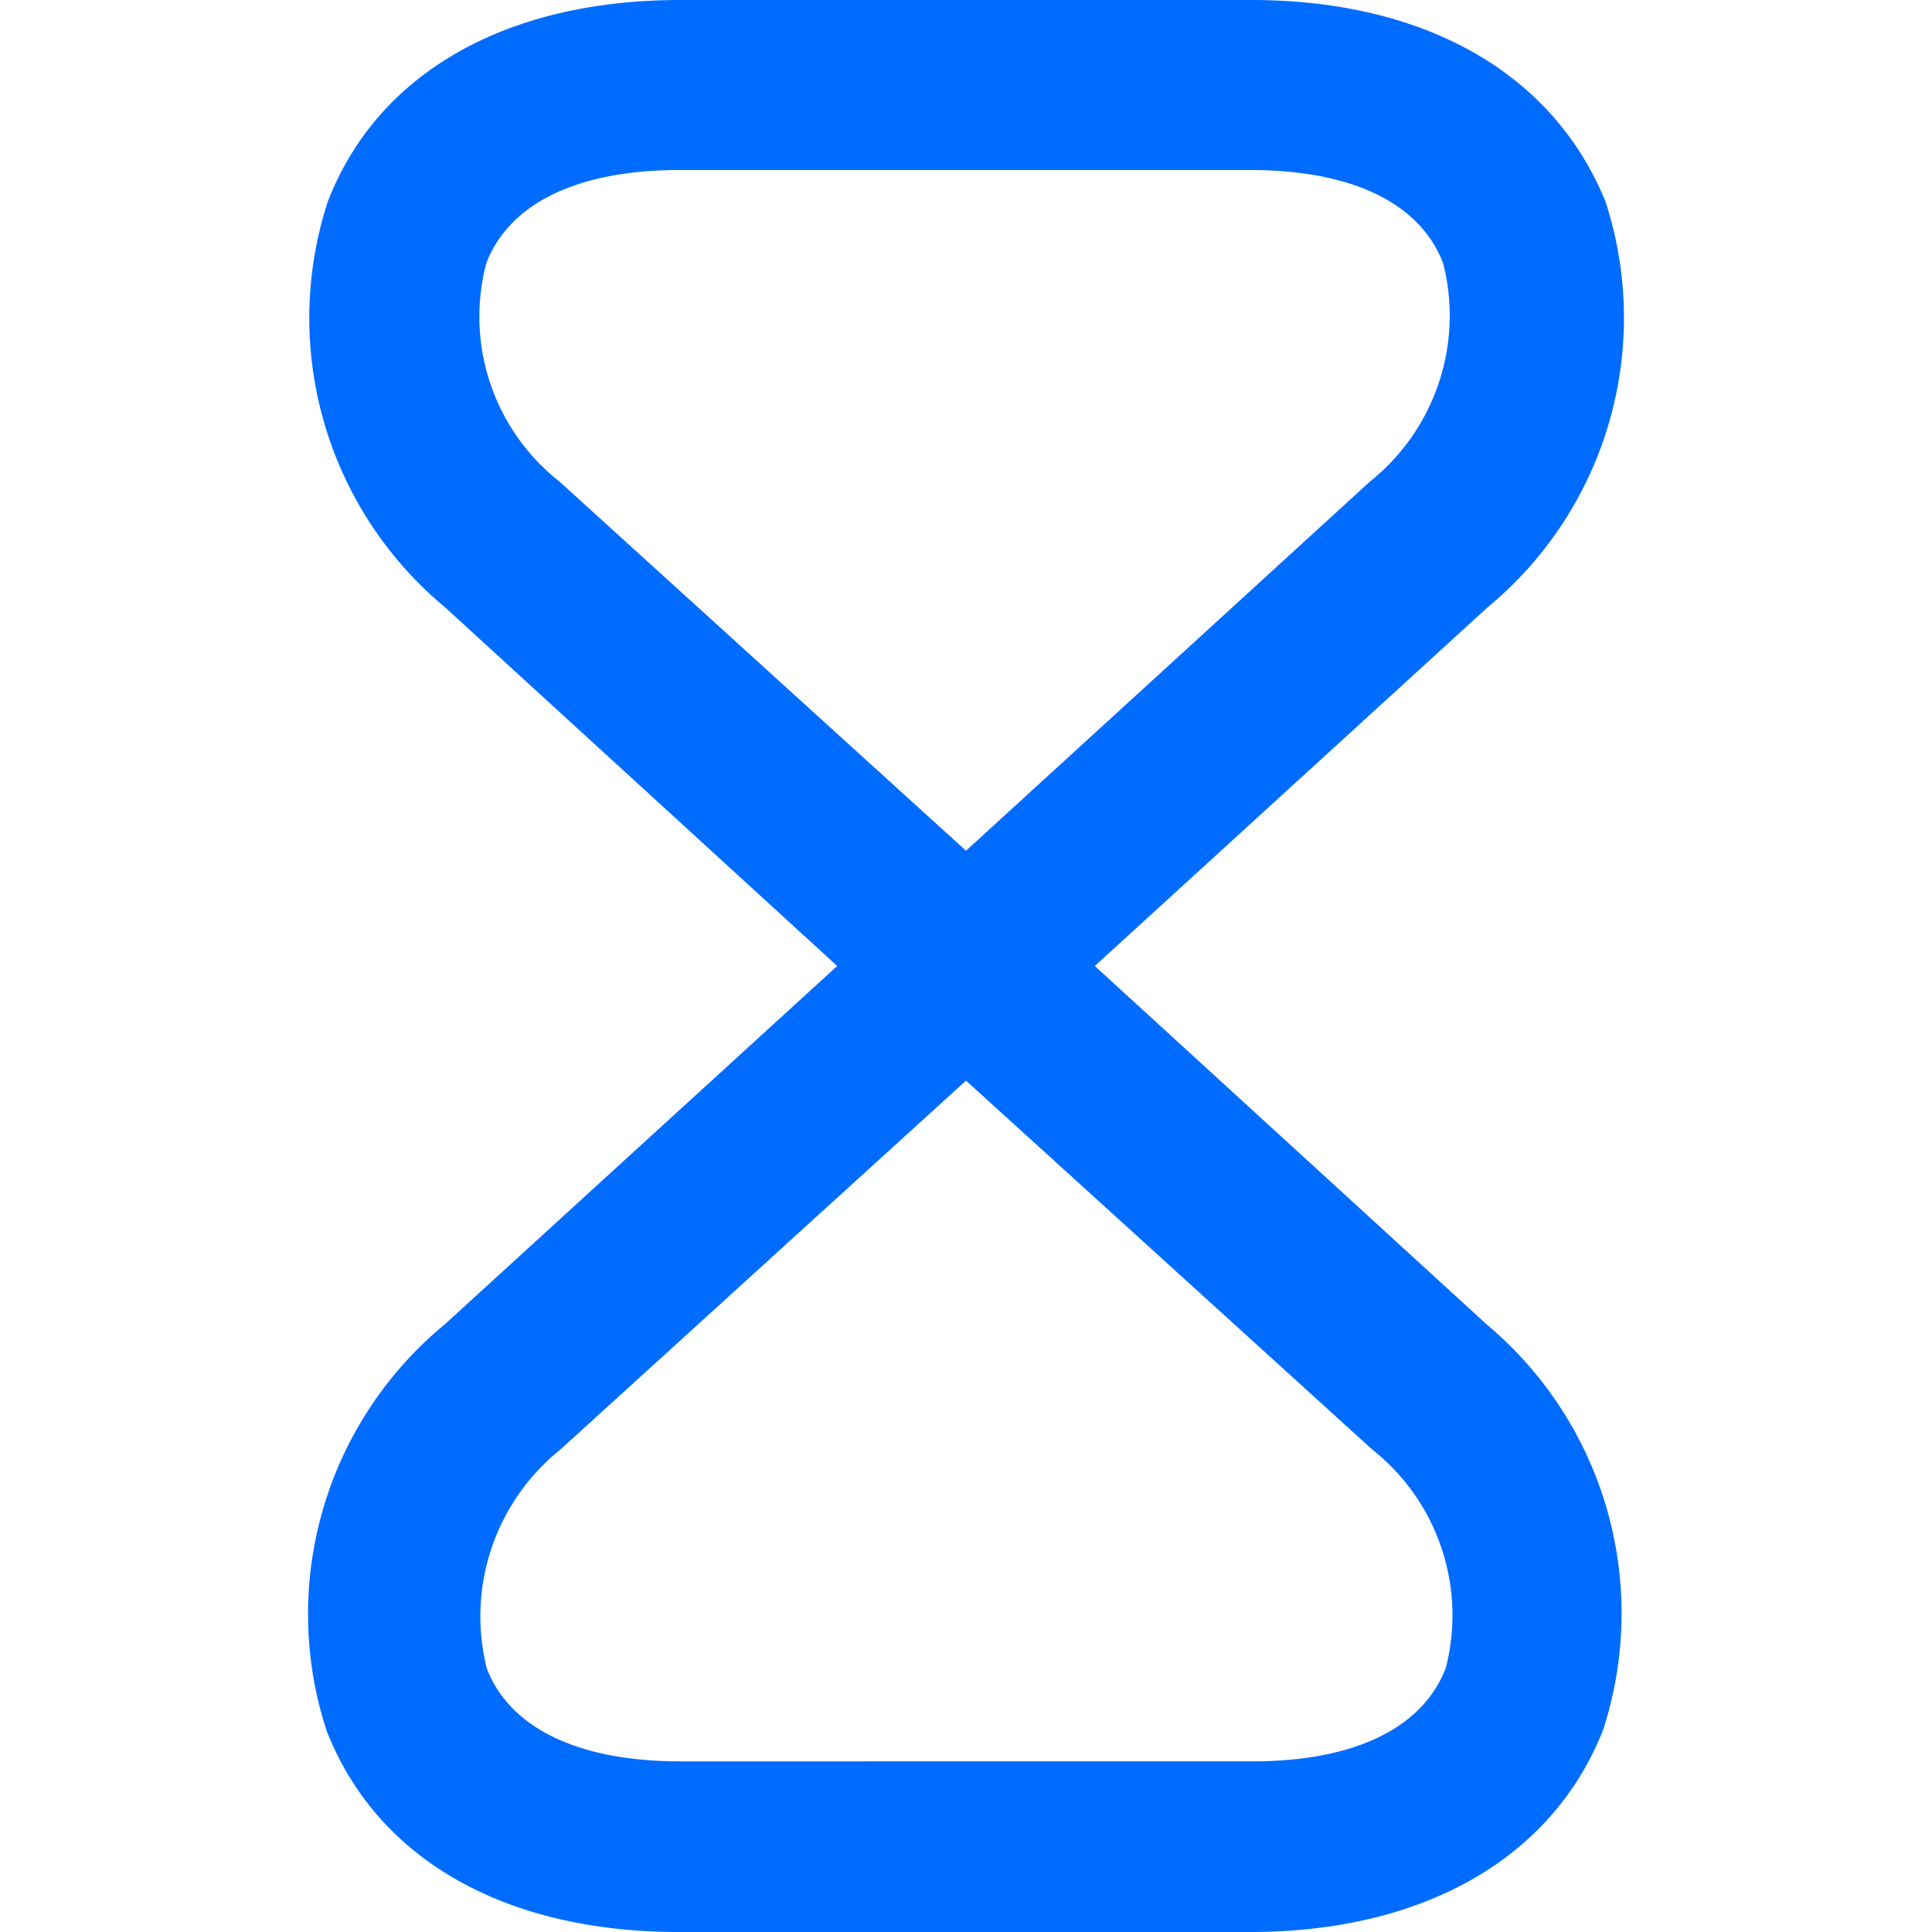 <svg xmlns="http://www.w3.org/2000/svg" viewBox="0 0 30 30"><defs><style>.cls-1{fill:#006cff;}.cls-2{fill:none;}</style></defs><g id="图层_2" data-name="图层 2"><g id="图层_1-2" data-name="图层 1"><path class="cls-1" d="M23.09,20.57,17,15l6.1-5.57a5.83,5.83,0,0,0,1.83-6.3C24.12,1.14,22.13,0,19.43,0H10.56C7.85,0,5.86,1.14,5.09,3.13a5.84,5.84,0,0,0,1.82,6.3L13,15l-6.1,5.57a5.83,5.83,0,0,0-1.83,6.3c.78,2,2.77,3.13,5.47,3.13h8.87c2.69,0,4.69-1.14,5.48-3.13A5.85,5.85,0,0,0,23.09,20.57ZM7.55,4.09c.36-.94,1.43-1.45,3-1.45h8.86c1.58,0,2.64.51,3,1.45a3.3,3.3,0,0,1-1.14,3.39L15,13.21,8.69,7.48A3.26,3.26,0,0,1,7.55,4.09ZM15,16.78l6.31,5.73a3.28,3.28,0,0,1,1.14,3.39c-.36.94-1.43,1.45-3,1.45H10.56c-1.57,0-2.64-.51-3-1.44a3.32,3.32,0,0,1,1.14-3.4Z"/><rect class="cls-2" width="30" height="30"/></g></g></svg>